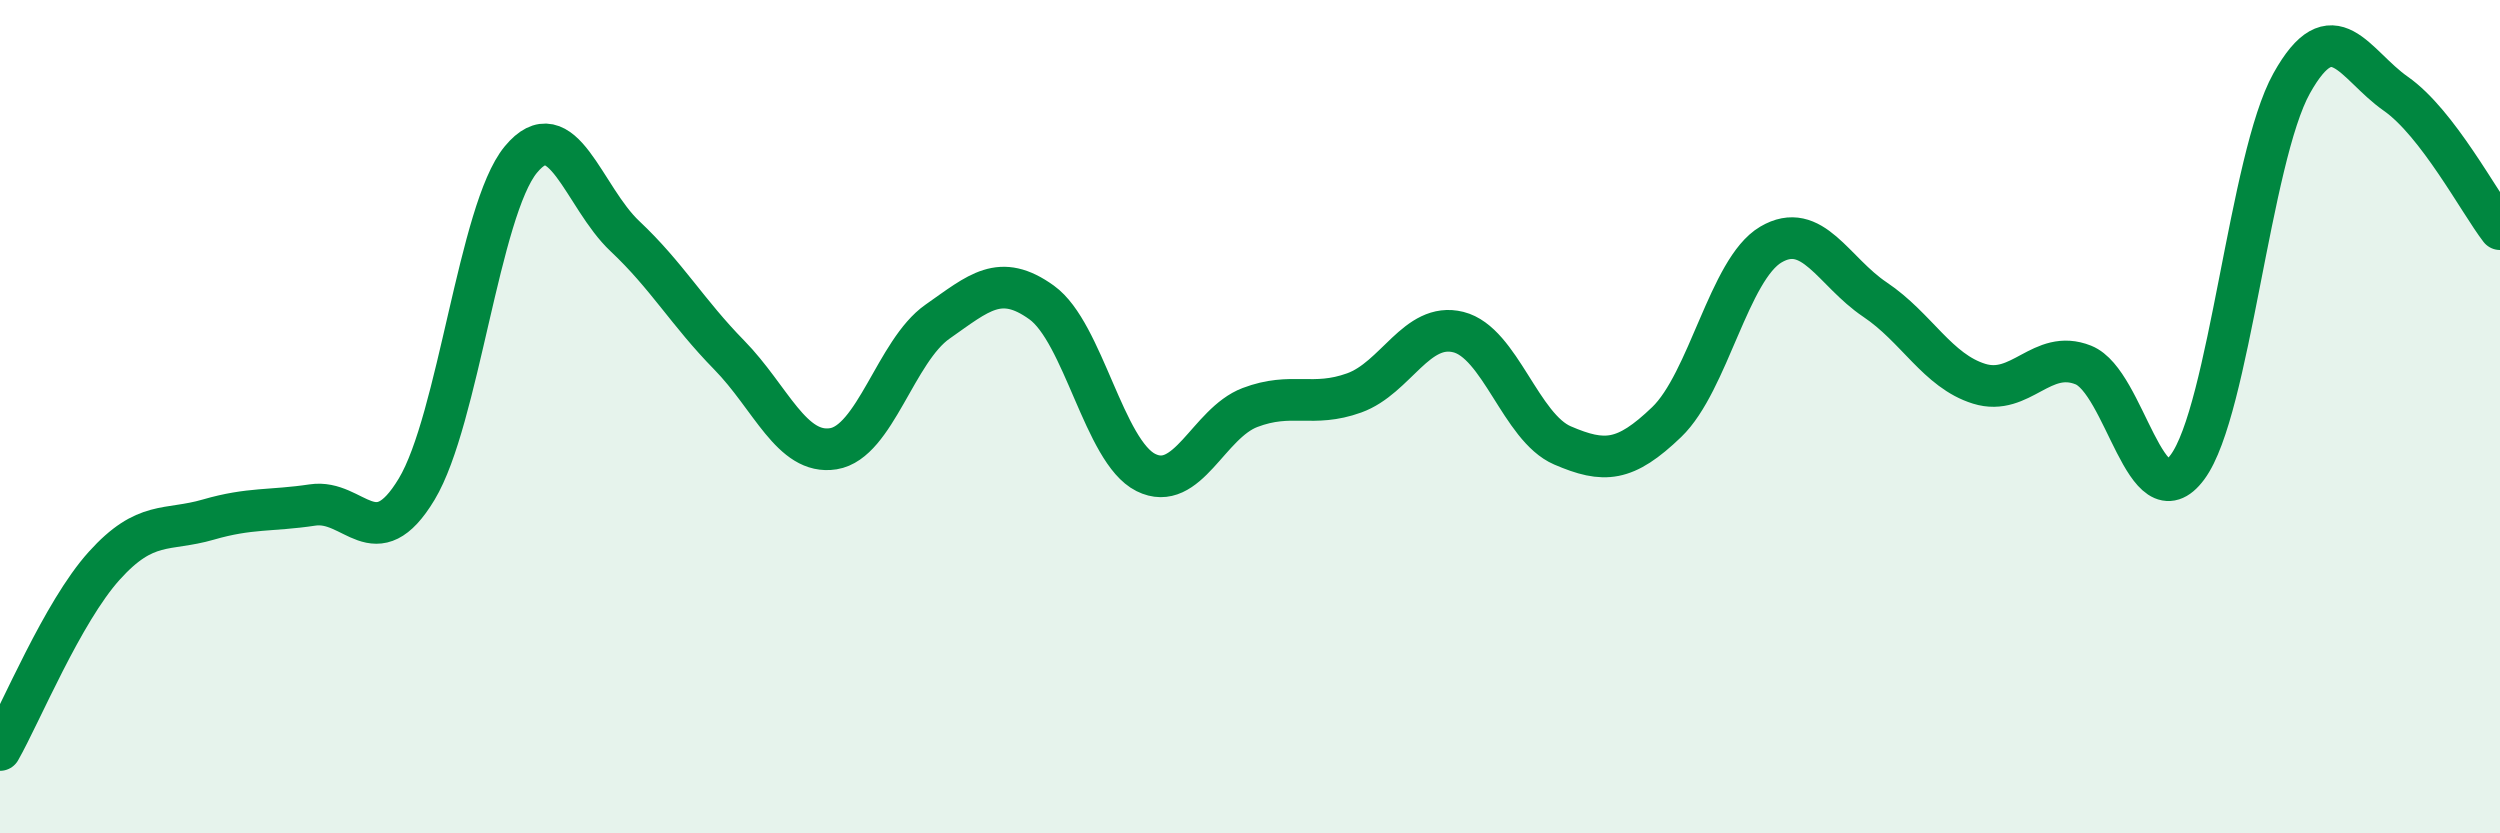 
    <svg width="60" height="20" viewBox="0 0 60 20" xmlns="http://www.w3.org/2000/svg">
      <path
        d="M 0,18 C 0.5,17.12 1.5,14.69 2.5,13.58 C 3.5,12.47 4,12.76 5,12.47 C 6,12.18 6.5,12.27 7.5,12.12 C 8.5,11.97 9,13.4 10,11.74 C 11,10.08 11.5,5.04 12.5,3.83 C 13.5,2.62 14,4.73 15,5.67 C 16,6.61 16.5,7.5 17.5,8.52 C 18.5,9.54 19,10.93 20,10.77 C 21,10.61 21.5,8.42 22.5,7.72 C 23.5,7.02 24,6.54 25,7.26 C 26,7.98 26.5,10.84 27.5,11.34 C 28.5,11.84 29,10.16 30,9.78 C 31,9.4 31.5,9.79 32.5,9.43 C 33.5,9.07 34,7.72 35,7.97 C 36,8.22 36.5,10.26 37.5,10.69 C 38.5,11.12 39,11.09 40,10.13 C 41,9.17 41.5,6.46 42.5,5.87 C 43.5,5.28 44,6.52 45,7.19 C 46,7.86 46.5,8.9 47.5,9.21 C 48.5,9.52 49,8.36 50,8.76 C 51,9.16 51.5,12.56 52.5,11.21 C 53.5,9.86 54,3.79 55,2 C 56,0.21 56.5,1.55 57.5,2.25 C 58.5,2.95 59.5,4.85 60,5.5L60 20L0 20Z"
        fill="#008740"
        opacity="0.1"
        stroke-linecap="round"
        stroke-linejoin="round"
      />
      <path
        d="M 0,18 C 0.5,17.12 1.5,14.69 2.5,13.58 C 3.5,12.47 4,12.76 5,12.47 C 6,12.18 6.5,12.27 7.5,12.12 C 8.5,11.97 9,13.4 10,11.74 C 11,10.08 11.5,5.04 12.5,3.83 C 13.5,2.62 14,4.73 15,5.67 C 16,6.61 16.5,7.5 17.5,8.52 C 18.5,9.54 19,10.93 20,10.77 C 21,10.61 21.5,8.42 22.5,7.72 C 23.5,7.02 24,6.54 25,7.26 C 26,7.98 26.5,10.84 27.5,11.34 C 28.5,11.84 29,10.16 30,9.78 C 31,9.4 31.5,9.79 32.5,9.43 C 33.5,9.07 34,7.72 35,7.97 C 36,8.22 36.5,10.26 37.5,10.69 C 38.5,11.12 39,11.09 40,10.13 C 41,9.17 41.5,6.46 42.5,5.87 C 43.5,5.28 44,6.52 45,7.19 C 46,7.86 46.5,8.9 47.5,9.21 C 48.5,9.52 49,8.36 50,8.76 C 51,9.16 51.5,12.56 52.5,11.21 C 53.5,9.86 54,3.79 55,2 C 56,0.21 56.5,1.55 57.5,2.25 C 58.5,2.95 59.5,4.85 60,5.5"
        stroke="#008740"
        stroke-width="1"
        fill="none"
        stroke-linecap="round"
        stroke-linejoin="round"
      />
    </svg>
  